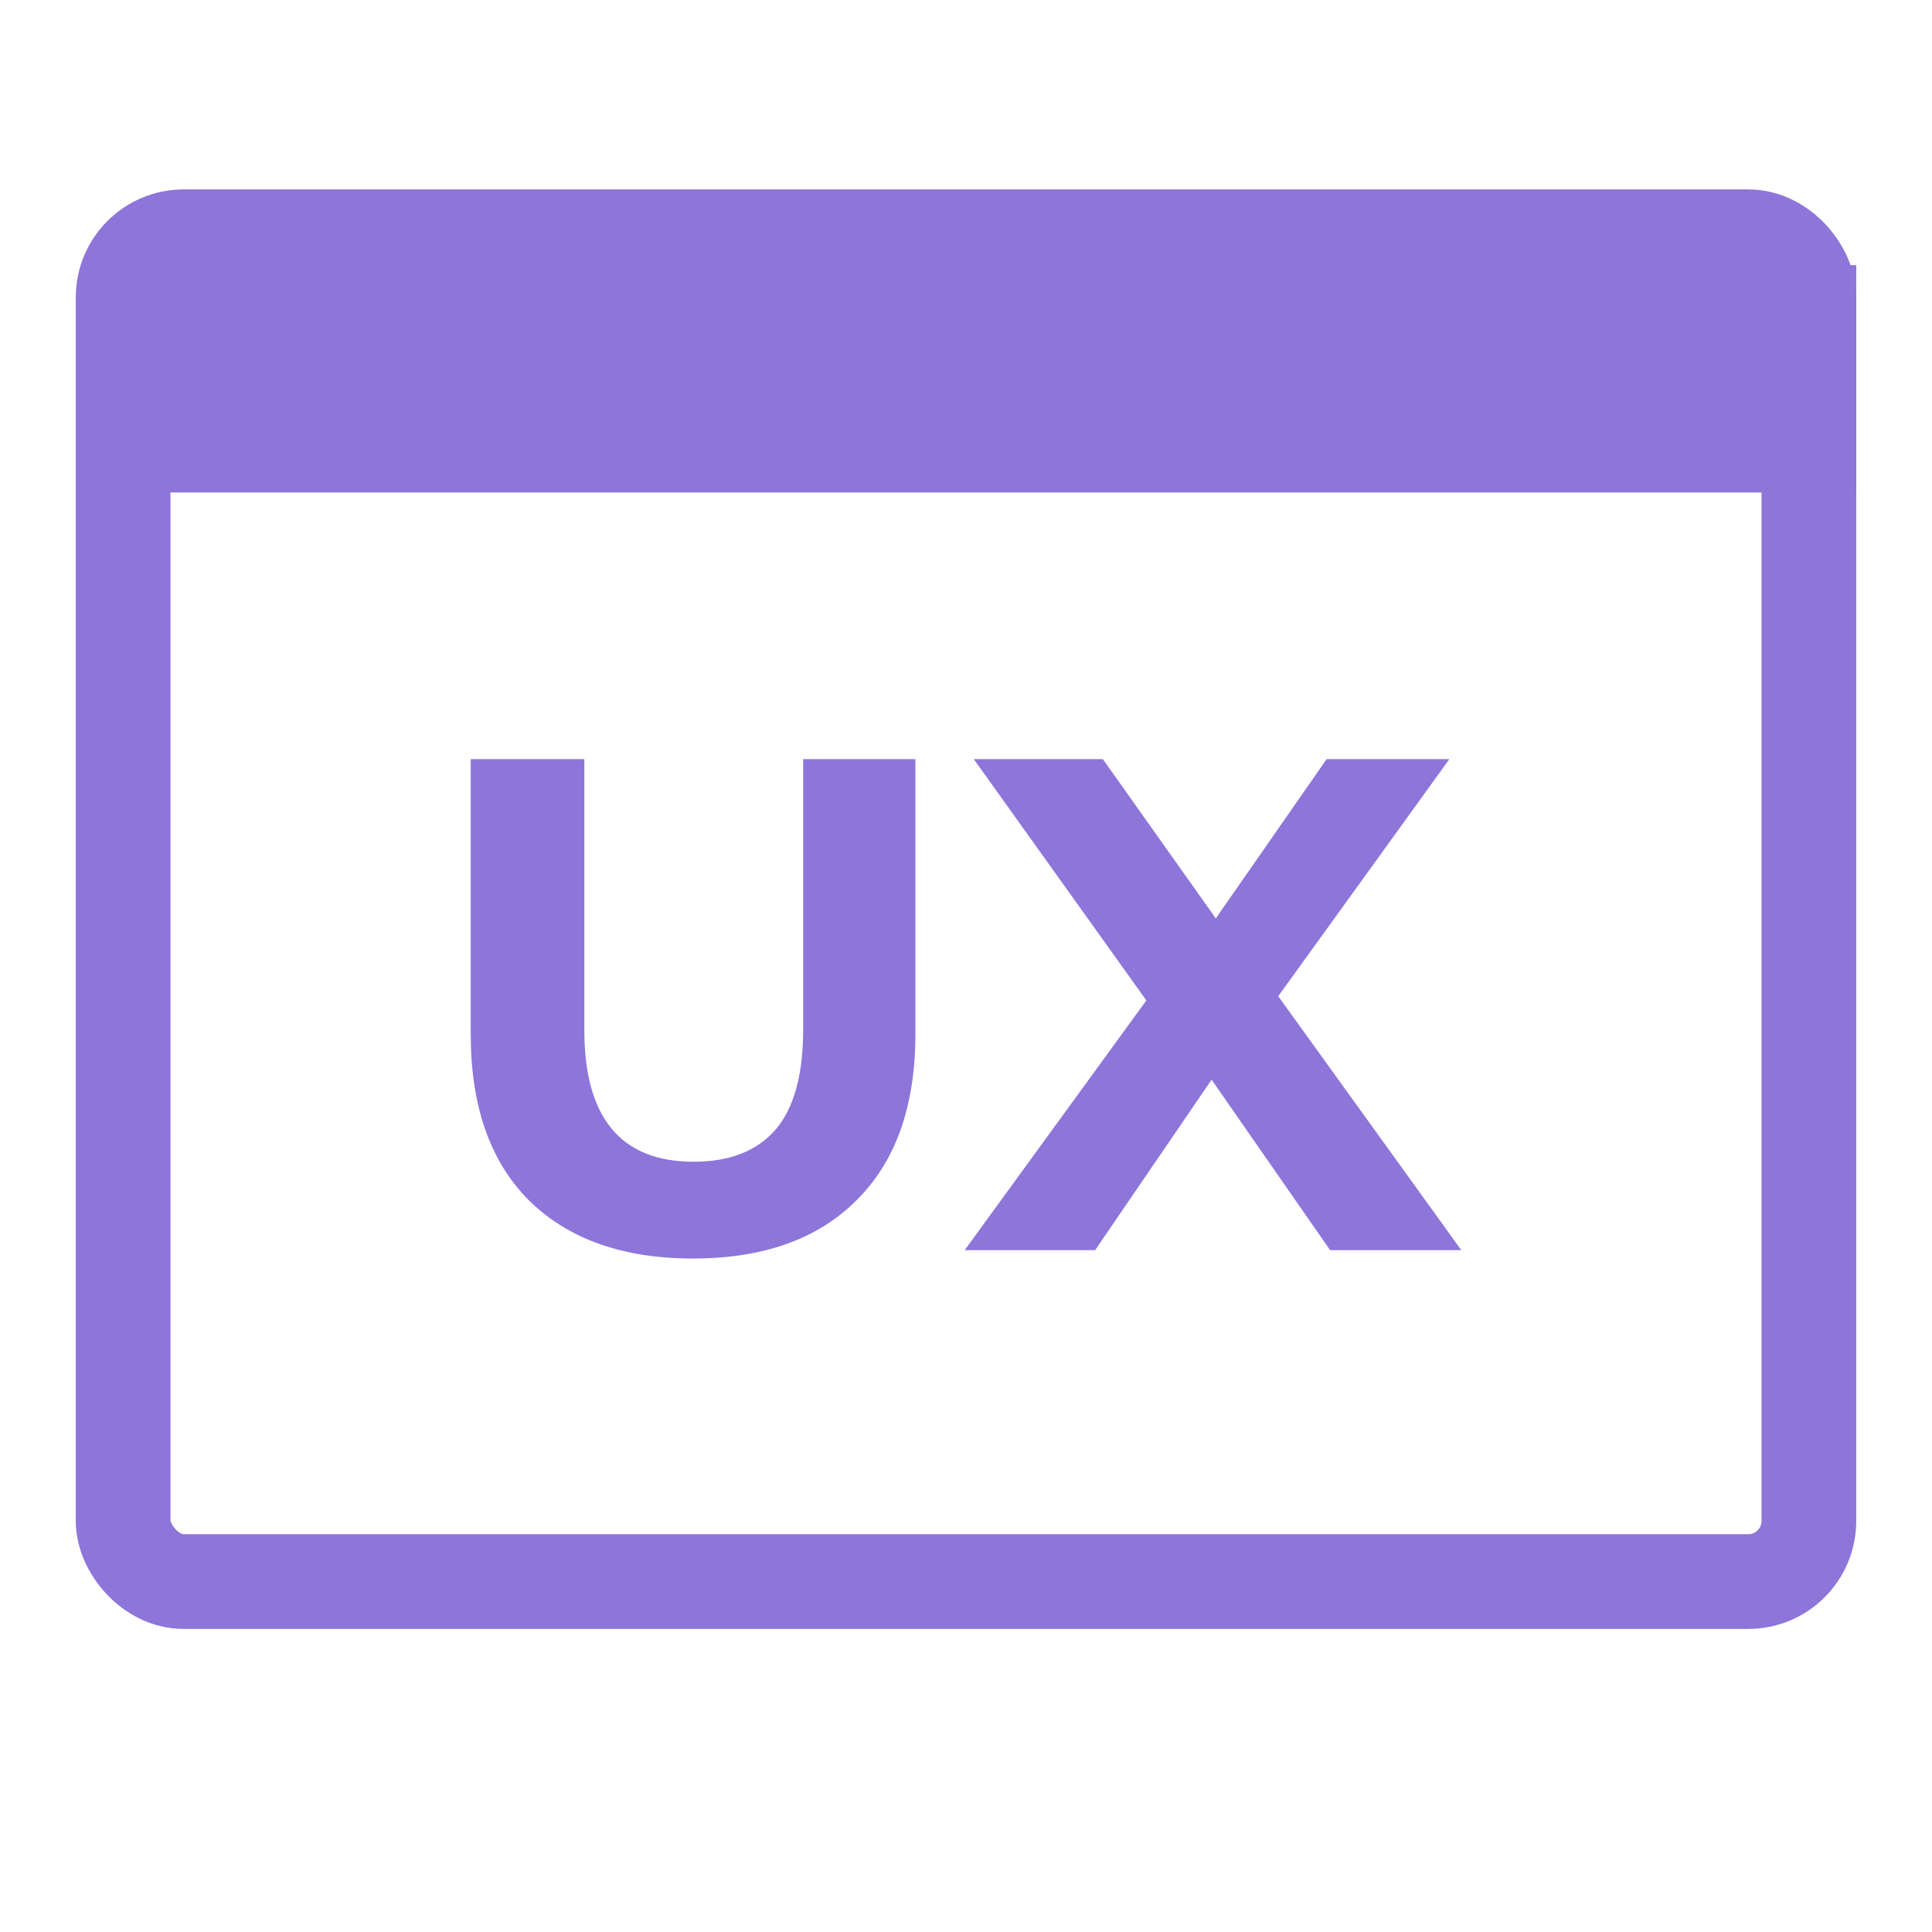 <svg width="51" height="51" viewBox="0 0 51 51" fill="none" xmlns="http://www.w3.org/2000/svg">
<g id="Group 4559">
<g id="Group 4557">
<g id="Group 4556">
<g id="Group 4522">
<g id="Group 4015">
<rect id="Rectangle 1967" x="3.25" y="6.25" width="44.5" height="35.5" rx="1.6" stroke="#8D75DA" stroke-width="2.5"/>
<rect id="Rectangle 1968" x="4" y="7" width="45" height="6" fill="#8D75DA"/>
</g>
</g>
</g>
</g>
<path id="UX" d="M18.295 33.222C16.443 33.222 14.999 32.71 13.962 31.686C12.938 30.661 12.426 29.198 12.426 27.298V20.04H15.425V27.186C15.425 29.507 16.388 30.667 18.313 30.667C19.251 30.667 19.967 30.39 20.461 29.834C20.954 29.266 21.201 28.384 21.201 27.186V20.04H24.164V27.298C24.164 29.198 23.645 30.661 22.608 31.686C21.584 32.71 20.146 33.222 18.295 33.222ZM35.111 33L31.983 28.501L28.909 33H25.466L30.261 26.409L25.706 20.04H29.113L32.094 24.243L35.019 20.04H38.259L33.742 26.298L38.574 33H35.111Z" fill="#8D75DA"/>
</g>
</svg>
